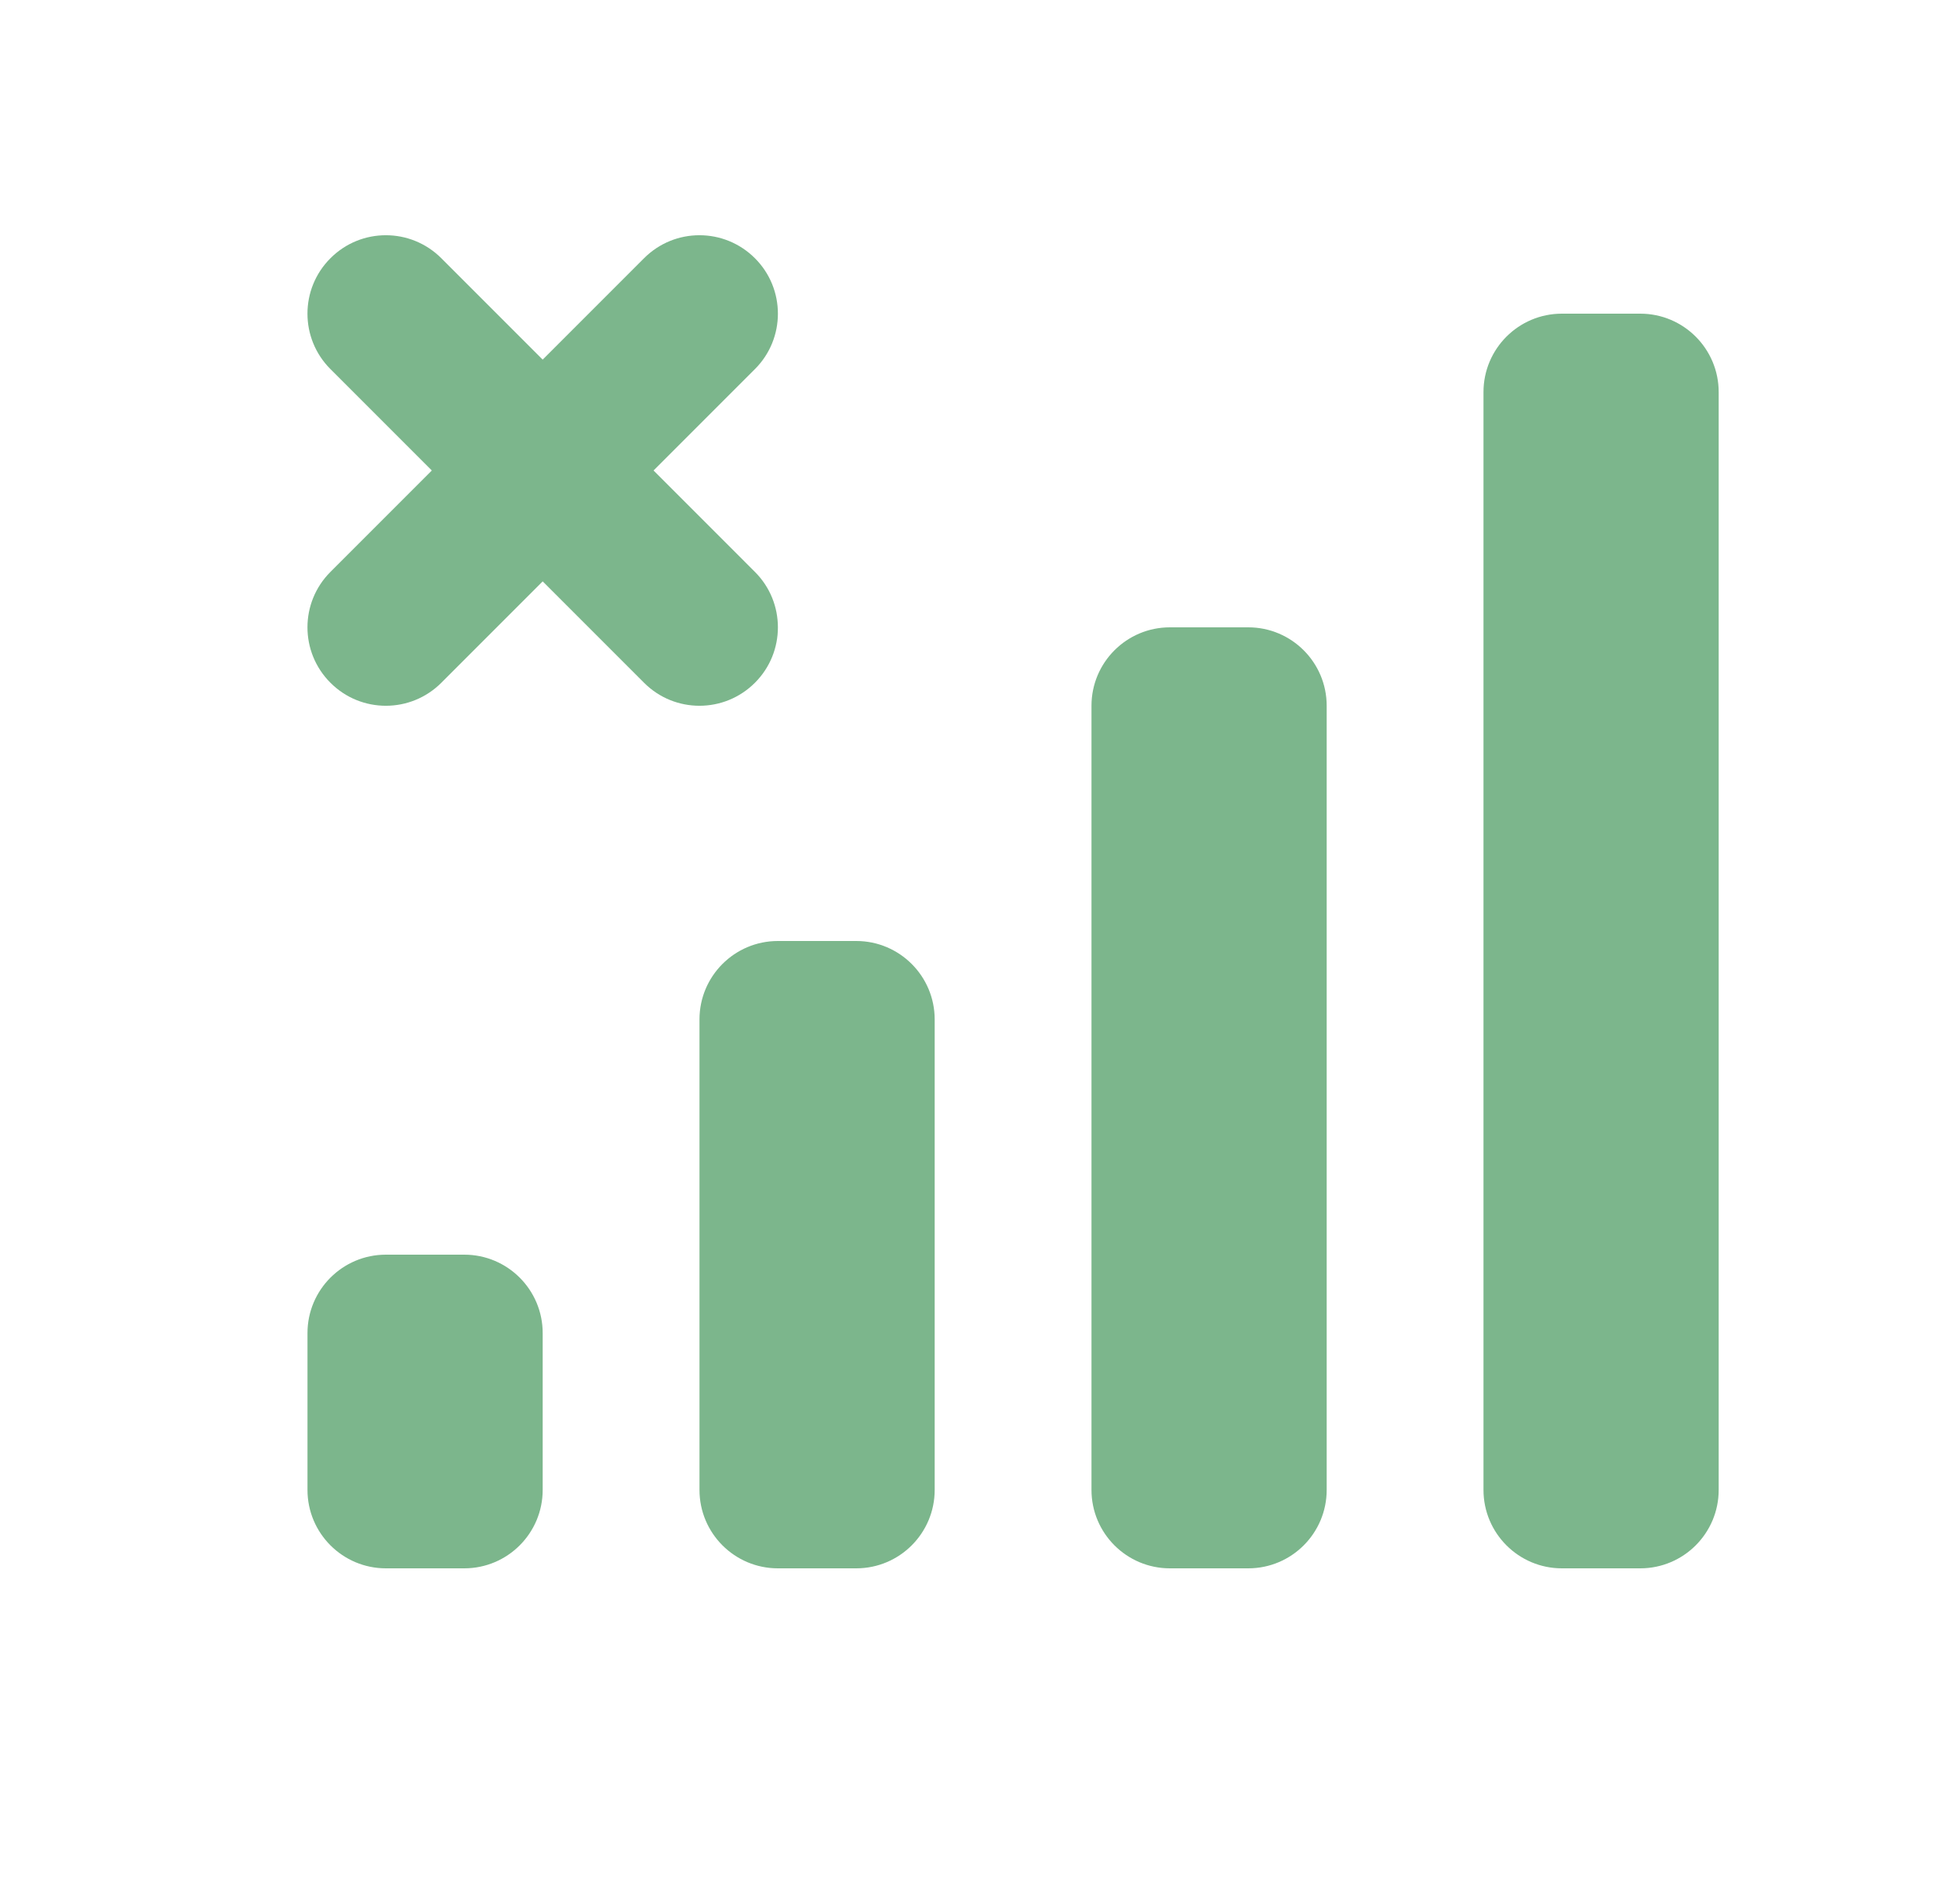 <svg width="25" height="24" viewBox="0 0 25 24" fill="none" xmlns="http://www.w3.org/2000/svg">
<path fill-rule="evenodd" clip-rule="evenodd" d="M6.922 19V17C6.922 16.448 6.474 16 5.922 16H4.922C4.37 16 3.922 16.448 3.922 17V19C3.922 19.552 4.37 20 4.922 20H5.922C6.474 20 6.922 19.552 6.922 19ZM11.922 19V13C11.922 12.448 11.474 12 10.922 12H9.922C9.37 12 8.922 12.448 8.922 13V19C8.922 19.552 9.37 20 9.922 20H10.922C11.474 20 11.922 19.552 11.922 19ZM16.922 19V9C16.922 8.448 16.474 8 15.922 8H14.922C14.37 8 13.922 8.448 13.922 9V19C13.922 19.552 14.37 20 14.922 20H15.922C16.474 20 16.922 19.552 16.922 19ZM18.922 19C18.922 19.552 19.37 20 19.922 20H20.922C21.474 20 21.922 19.552 21.922 19V5C21.922 4.448 21.474 4 20.922 4H19.922C19.37 4 18.922 4.448 18.922 5V19Z" fill="#7CB68C"/>
<path fill-rule="evenodd" clip-rule="evenodd" d="M4.215 3.293C4.605 2.902 5.238 2.902 5.629 3.293L6.922 4.586L8.215 3.293C8.605 2.902 9.238 2.902 9.629 3.293C10.02 3.683 10.02 4.317 9.629 4.707L8.336 6L9.629 7.293C10.02 7.683 10.02 8.317 9.629 8.707C9.238 9.098 8.605 9.098 8.215 8.707L6.922 7.414L5.629 8.707C5.238 9.098 4.605 9.098 4.215 8.707C3.824 8.317 3.824 7.683 4.215 7.293L5.508 6L4.215 4.707C3.824 4.317 3.824 3.683 4.215 3.293Z" fill="#7CB68C"/>
</svg>
